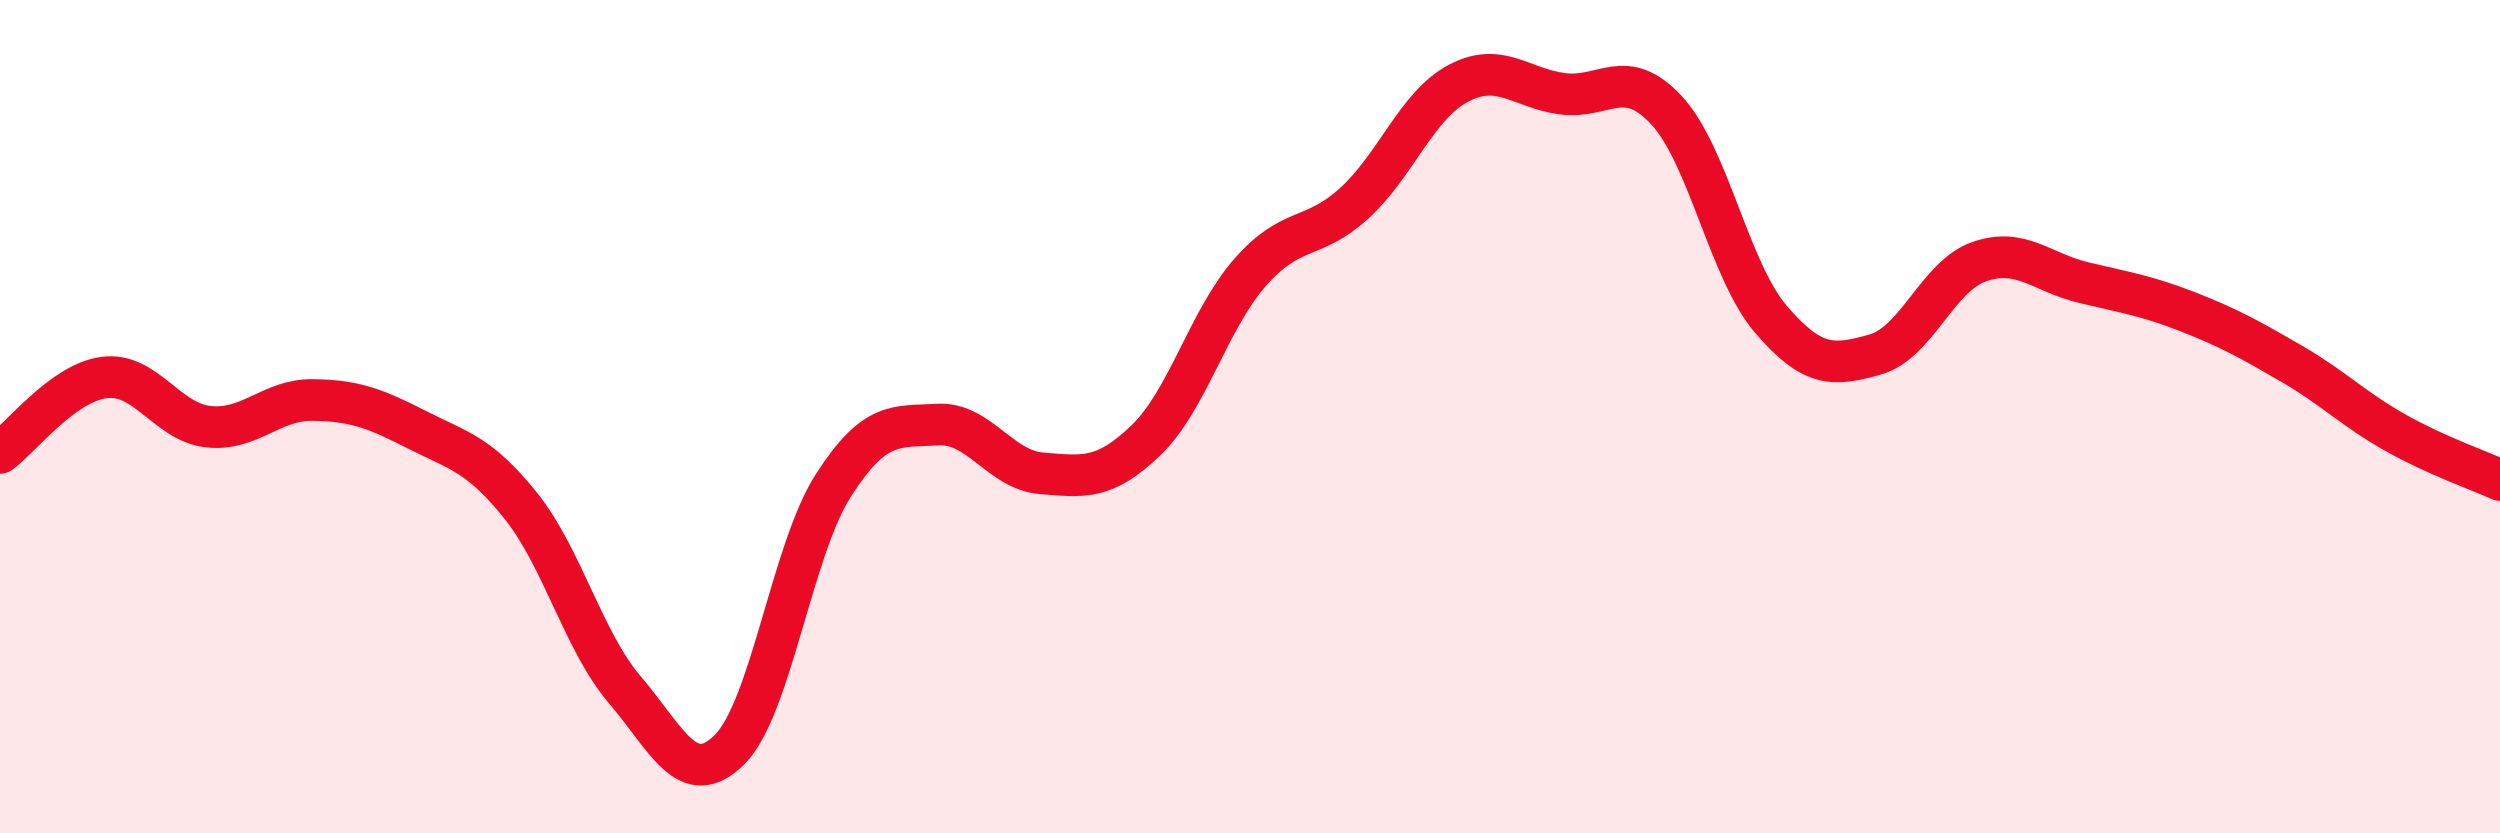 
    <svg width="60" height="20" viewBox="0 0 60 20" xmlns="http://www.w3.org/2000/svg">
      <path
        d="M 0,10.87 C 0.5,10.51 1.5,9.19 2.5,9.06 C 3.5,8.93 4,10.13 5,10.24 C 6,10.35 6.5,9.59 7.5,9.6 C 8.5,9.61 9,9.8 10,10.31 C 11,10.82 11.5,10.89 12.5,12.14 C 13.5,13.39 14,15.39 15,16.56 C 16,17.73 16.5,18.98 17.5,18 C 18.5,17.02 19,13.21 20,11.65 C 21,10.09 21.5,10.25 22.5,10.19 C 23.5,10.13 24,11.28 25,11.36 C 26,11.44 26.5,11.53 27.5,10.57 C 28.5,9.61 29,7.68 30,6.54 C 31,5.4 31.5,5.79 32.5,4.88 C 33.5,3.97 34,2.53 35,2 C 36,1.47 36.5,2.12 37.5,2.25 C 38.5,2.38 39,1.57 40,2.65 C 41,3.73 41.5,6.49 42.5,7.66 C 43.5,8.83 44,8.79 45,8.51 C 46,8.23 46.5,6.63 47.5,6.28 C 48.5,5.93 49,6.54 50,6.78 C 51,7.02 51.5,7.09 52.5,7.48 C 53.5,7.87 54,8.15 55,8.73 C 56,9.31 56.5,9.83 57.5,10.39 C 58.5,10.95 59.5,11.29 60,11.52L60 20L0 20Z"
        fill="#EB0A25"
        opacity="0.1"
        stroke-linecap="round"
        stroke-linejoin="round"
      />
      <path
        d="M 0,10.87 C 0.5,10.51 1.5,9.19 2.5,9.06 C 3.5,8.93 4,10.13 5,10.24 C 6,10.35 6.5,9.59 7.5,9.6 C 8.5,9.61 9,9.8 10,10.31 C 11,10.82 11.5,10.89 12.5,12.14 C 13.5,13.39 14,15.39 15,16.56 C 16,17.73 16.5,18.98 17.5,18 C 18.5,17.02 19,13.21 20,11.65 C 21,10.09 21.5,10.25 22.5,10.19 C 23.5,10.13 24,11.28 25,11.36 C 26,11.44 26.5,11.53 27.5,10.57 C 28.5,9.61 29,7.68 30,6.54 C 31,5.4 31.5,5.79 32.5,4.88 C 33.5,3.97 34,2.53 35,2 C 36,1.47 36.5,2.12 37.5,2.25 C 38.5,2.38 39,1.57 40,2.65 C 41,3.73 41.5,6.49 42.5,7.66 C 43.5,8.83 44,8.79 45,8.51 C 46,8.23 46.5,6.63 47.5,6.28 C 48.5,5.93 49,6.54 50,6.78 C 51,7.02 51.5,7.09 52.5,7.48 C 53.5,7.87 54,8.15 55,8.73 C 56,9.31 56.5,9.83 57.5,10.39 C 58.5,10.95 59.5,11.29 60,11.52"
        stroke="#EB0A25"
        stroke-width="1"
        fill="none"
        stroke-linecap="round"
        stroke-linejoin="round"
      />
    </svg>
  